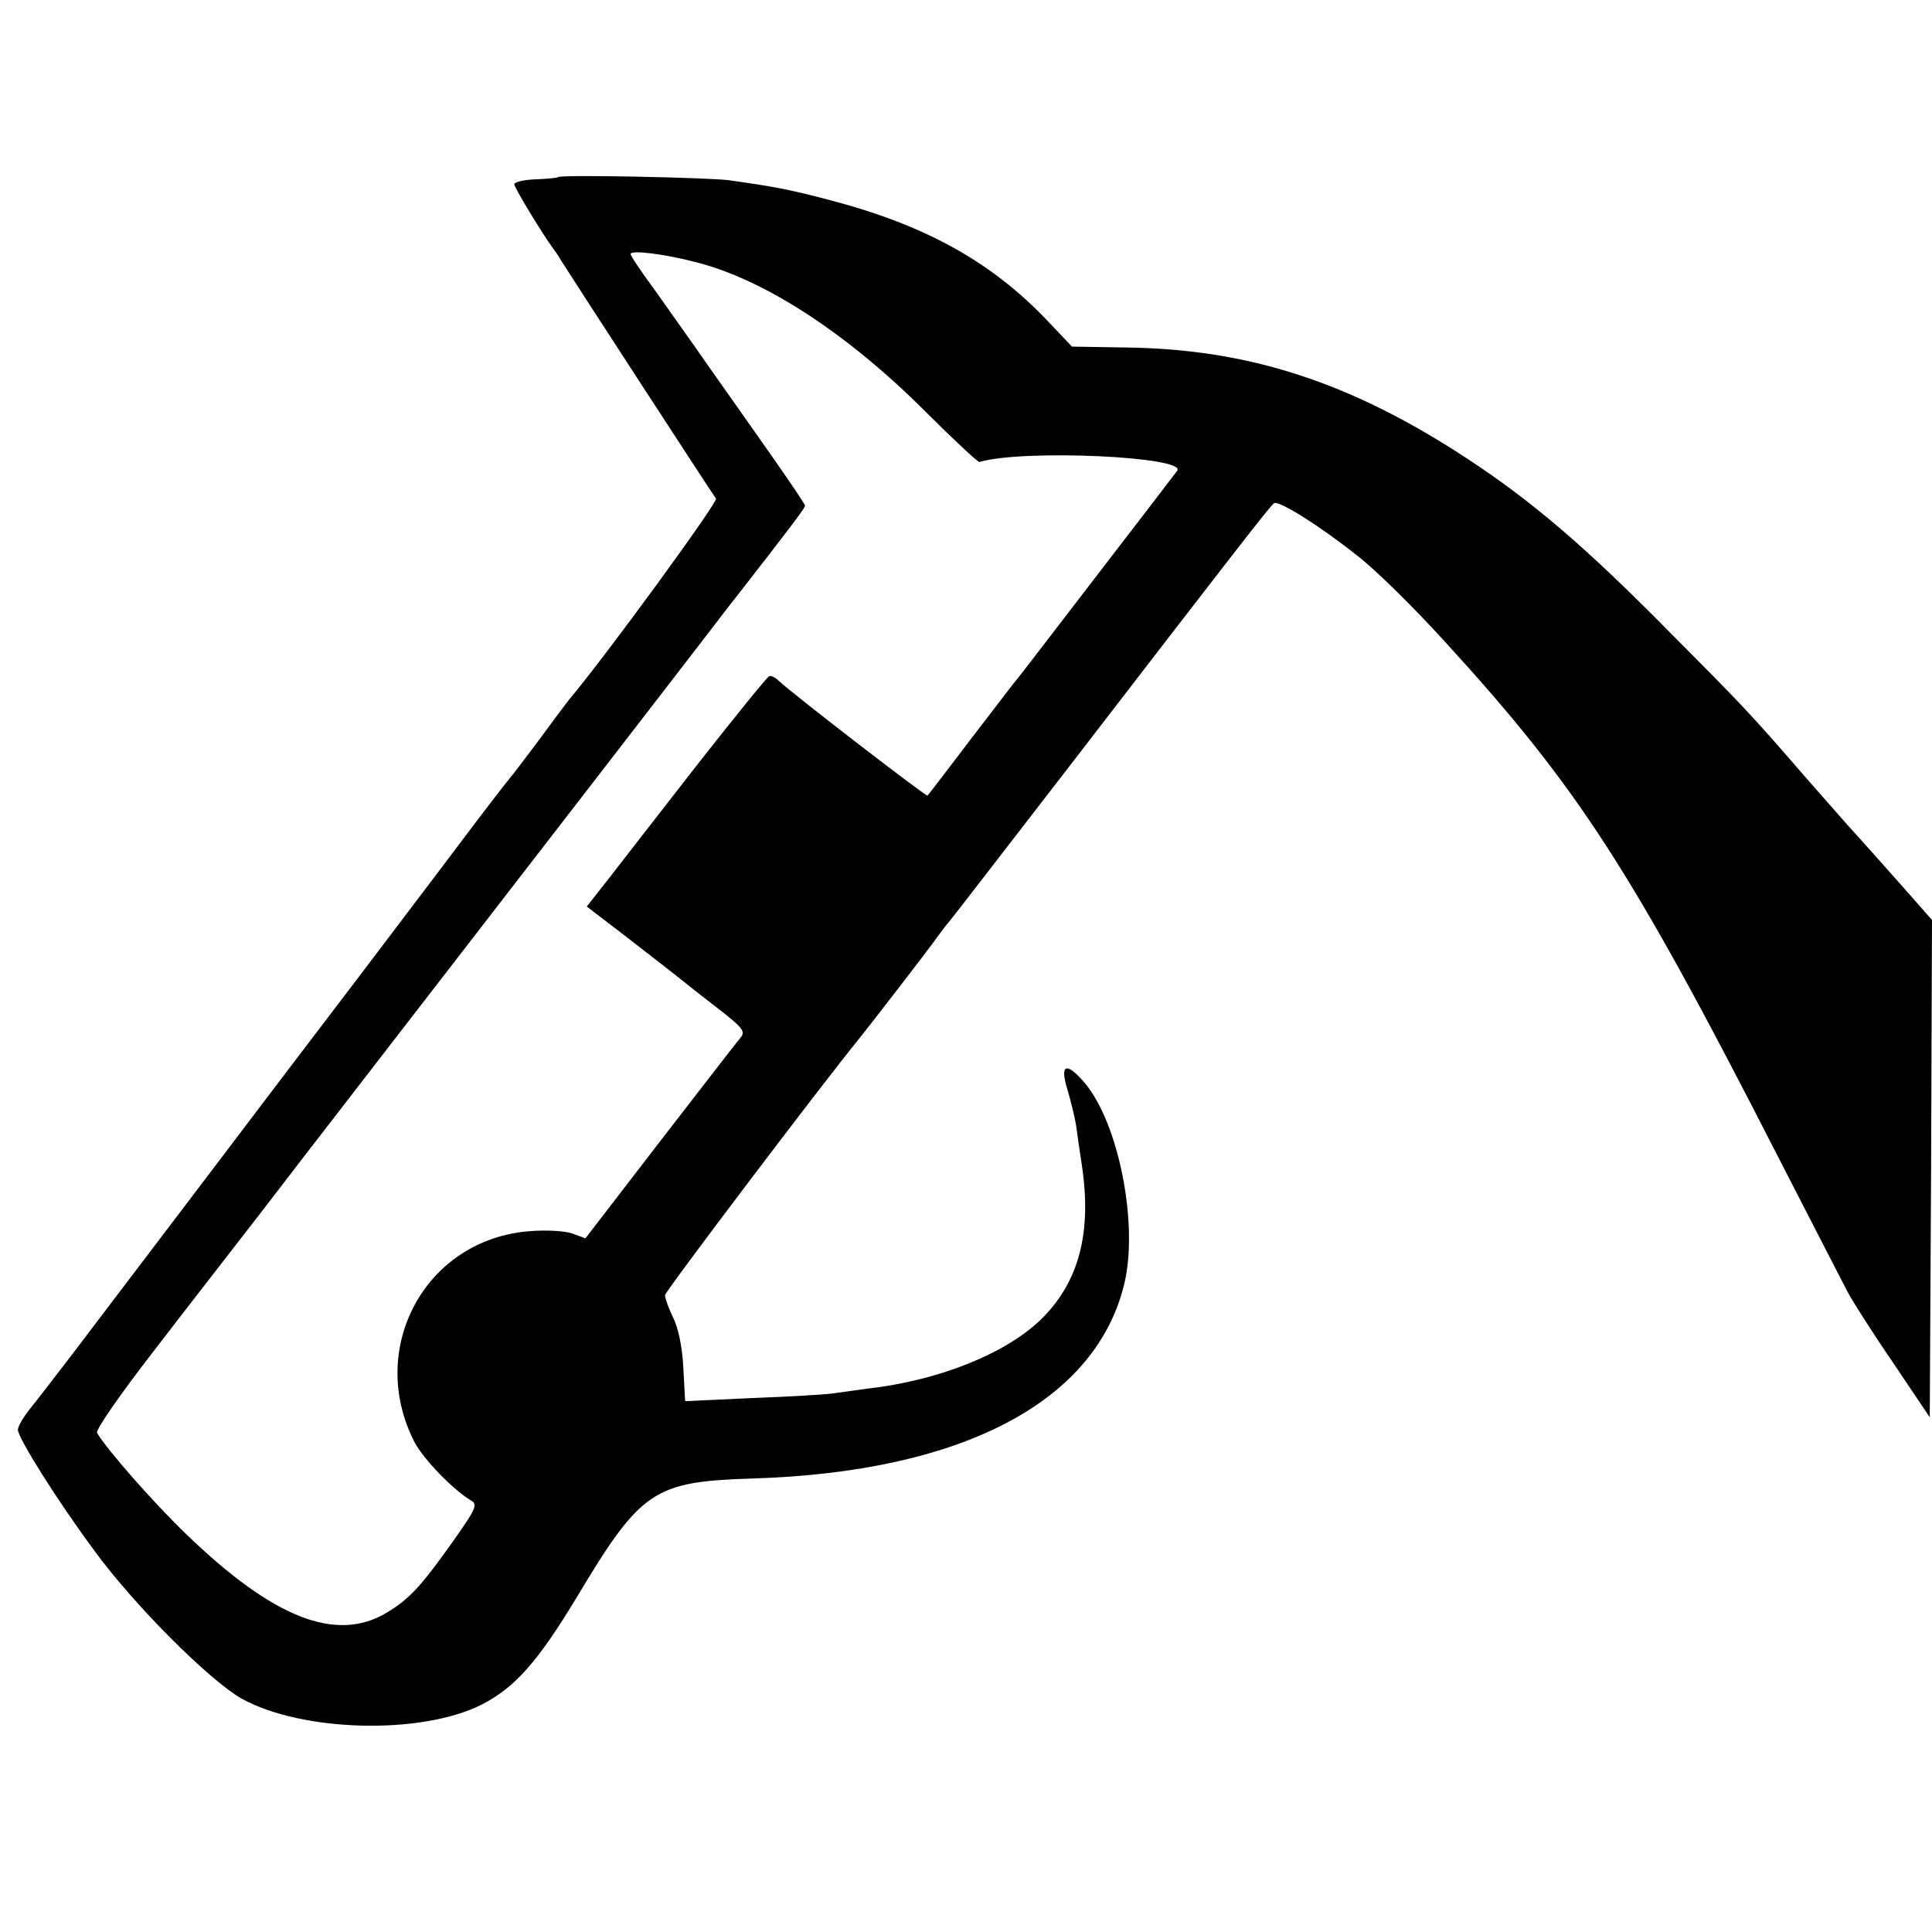 <?xml version="1.0" standalone="no"?>
<!DOCTYPE svg PUBLIC "-//W3C//DTD SVG 20010904//EN"
 "http://www.w3.org/TR/2001/REC-SVG-20010904/DTD/svg10.dtd">
<svg version="1.0" xmlns="http://www.w3.org/2000/svg"
 width="432pt" height="432pt" viewBox="0 0 432 432"
 preserveAspectRatio="xMidYMid meet">
<g transform="translate(0,432) scale(0.1,-0.1)"
fill="#000000" stroke="none">
<path d="M1248 3924 c-3 -2 -25 -4 -51 -5 -26 -1 -47 -6 -47 -11 0 -8 63 -111
87 -144 4 -5 13 -18 18 -27 14 -23 337 -520 346 -532 5 -7 -244 -349 -329
-450 -4 -5 -35 -46 -67 -90 -33 -44 -62 -82 -65 -85 -3 -3 -55 -70 -115 -150
-60 -80 -163 -215 -227 -300 -65 -85 -217 -285 -338 -445 -121 -159 -254 -335
-296 -390 -42 -55 -87 -113 -100 -129 -13 -17 -24 -36 -24 -43 0 -18 89 -160
173 -273 88 -120 255 -287 327 -328 135 -75 403 -82 538 -13 74 38 125 96 212
240 143 239 172 258 391 265 472 14 773 173 834 440 30 133 -14 354 -89 444
-42 49 -57 43 -39 -15 8 -27 16 -61 19 -78 2 -16 8 -57 13 -90 23 -153 -7
-263 -92 -346 -79 -76 -228 -136 -387 -154 -30 -4 -66 -9 -80 -11 -14 -2 -93
-7 -176 -10 l-152 -7 -4 74 c-2 44 -11 90 -23 113 -10 21 -18 43 -18 50 0 8
348 468 436 576 25 31 143 184 165 214 12 17 28 38 35 46 7 8 127 164 267 345
371 482 451 585 459 590 11 6 101 -50 184 -116 40 -30 129 -118 199 -195 298
-326 417 -511 743 -1149 76 -148 147 -286 157 -305 10 -19 55 -90 101 -157
l82 -122 3 556 2 556 -67 76 c-37 42 -82 92 -99 111 -18 19 -69 78 -115 130
-128 148 -144 164 -314 335 -181 183 -299 284 -442 378 -261 172 -491 247
-767 250 l-119 2 -56 59 c-126 132 -273 213 -487 269 -91 24 -125 30 -224 44
-47 6 -377 13 -382 7z m307 -190 c153 -38 339 -159 514 -334 63 -63 118 -114
121 -113 97 29 467 12 442 -20 -5 -7 -85 -111 -178 -232 -93 -121 -174 -227
-181 -235 -7 -8 -53 -69 -104 -135 -50 -66 -93 -122 -95 -124 -3 -3 -305 230
-333 257 -7 7 -17 12 -21 10 -5 -2 -77 -91 -161 -198 -83 -107 -173 -222 -199
-256 l-48 -61 90 -69 c49 -38 98 -76 108 -84 10 -8 50 -40 89 -70 61 -47 69
-56 57 -70 -7 -8 -88 -113 -180 -232 l-167 -217 -30 11 c-17 6 -60 8 -95 5
-233 -18 -365 -262 -257 -472 20 -38 87 -107 126 -130 16 -9 11 -19 -39 -90
-73 -103 -99 -131 -151 -162 -112 -66 -252 -11 -445 175 -76 73 -180 192 -201
228 -4 6 53 88 126 182 72 94 182 235 243 314 104 136 285 369 759 983 115
149 224 290 243 315 19 25 45 59 58 75 120 154 154 199 154 204 0 4 -33 52
-72 108 -40 57 -104 148 -143 203 -38 55 -94 133 -122 173 -29 39 -53 75 -53
79 0 9 72 1 145 -18z"/>
</g>
</svg>
